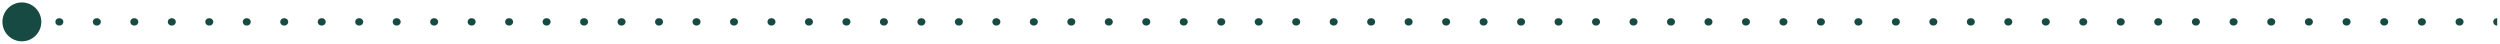 <?xml version="1.0" encoding="utf-8"?>
<svg xmlns="http://www.w3.org/2000/svg" fill="none" height="100%" overflow="visible" preserveAspectRatio="none" style="display: block;" viewBox="0 0 343 6" width="100%">
<path d="M0.333 3C0.333 4.473 1.527 5.667 3 5.667C4.473 5.667 5.667 4.473 5.667 3C5.667 1.527 4.473 0.333 3 0.333C1.527 0.333 0.333 1.527 0.333 3ZM296.107 3L296.107 2.5L296.107 2.5L296.107 3ZM3.05 3.5C3.327 3.5 3.55 3.276 3.55 3C3.55 2.724 3.327 2.5 3.05 2.5L3.05 3L3.05 3.5ZM8.092 2.5C7.816 2.5 7.592 2.724 7.592 3C7.592 3.276 7.816 3.5 8.092 3.5L8.092 3L8.092 2.5ZM8.193 3.5C8.469 3.5 8.693 3.276 8.693 3C8.693 2.724 8.469 2.5 8.193 2.5L8.193 3L8.193 3.5ZM13.234 2.5C12.958 2.5 12.734 2.724 12.734 3C12.734 3.276 12.958 3.5 13.234 3.5L13.234 3L13.234 2.5ZM13.335 3.5C13.611 3.5 13.835 3.276 13.835 3C13.835 2.724 13.611 2.5 13.335 2.5L13.335 3L13.335 3.5ZM18.376 2.5C18.1 2.5 17.876 2.724 17.876 3C17.876 3.276 18.1 3.5 18.376 3.5L18.376 3L18.376 2.5ZM18.477 3.5C18.753 3.5 18.977 3.276 18.977 3C18.977 2.724 18.753 2.5 18.477 2.5L18.477 3L18.477 3.5ZM23.518 2.5C23.242 2.5 23.018 2.724 23.018 3C23.018 3.276 23.242 3.5 23.518 3.5L23.518 3L23.518 2.5ZM23.619 3.5C23.895 3.5 24.119 3.276 24.119 3C24.119 2.724 23.895 2.5 23.619 2.5L23.619 3L23.619 3.5ZM28.661 2.5C28.385 2.5 28.161 2.724 28.161 3C28.161 3.276 28.385 3.5 28.661 3.5L28.661 3L28.661 2.5ZM28.762 3.5C29.038 3.5 29.262 3.276 29.262 3C29.262 2.724 29.038 2.5 28.762 2.5L28.762 3L28.762 3.5ZM33.803 2.5C33.527 2.5 33.303 2.724 33.303 3C33.303 3.276 33.527 3.5 33.803 3.5L33.803 3L33.803 2.5ZM33.904 3.5C34.18 3.5 34.404 3.276 34.404 3C34.404 2.724 34.18 2.5 33.904 2.5L33.904 3L33.904 3.5ZM38.945 2.5C38.669 2.5 38.445 2.724 38.445 3C38.445 3.276 38.669 3.5 38.945 3.5L38.945 3L38.945 2.5ZM39.046 3.5C39.322 3.5 39.546 3.276 39.546 3C39.546 2.724 39.322 2.5 39.046 2.5L39.046 3L39.046 3.5ZM44.087 2.5C43.811 2.5 43.587 2.724 43.587 3C43.587 3.276 43.811 3.5 44.087 3.5L44.087 3L44.087 2.5ZM44.188 3.5C44.464 3.5 44.688 3.276 44.688 3C44.688 2.724 44.464 2.5 44.188 2.5L44.188 3L44.188 3.5ZM49.23 2.5C48.953 2.5 48.73 2.724 48.73 3C48.73 3.276 48.953 3.5 49.23 3.5L49.23 3L49.23 2.5ZM49.331 3.5C49.607 3.5 49.831 3.276 49.831 3C49.831 2.724 49.607 2.5 49.331 2.5L49.331 3L49.331 3.5ZM54.372 2.5C54.096 2.5 53.872 2.724 53.872 3C53.872 3.276 54.096 3.5 54.372 3.5L54.372 3L54.372 2.5ZM54.473 3.5C54.749 3.5 54.973 3.276 54.973 3C54.973 2.724 54.749 2.5 54.473 2.5L54.473 3L54.473 3.5ZM59.514 2.5C59.238 2.5 59.014 2.724 59.014 3C59.014 3.276 59.238 3.5 59.514 3.5L59.514 3L59.514 2.5ZM59.615 3.5C59.891 3.5 60.115 3.276 60.115 3C60.115 2.724 59.891 2.5 59.615 2.5L59.615 3L59.615 3.5ZM64.656 2.5C64.38 2.5 64.156 2.724 64.156 3C64.156 3.276 64.38 3.5 64.656 3.5L64.656 3L64.656 2.5ZM64.757 3.5C65.033 3.5 65.257 3.276 65.257 3C65.257 2.724 65.033 2.5 64.757 2.5L64.757 3L64.757 3.5ZM69.799 2.5C69.522 2.5 69.299 2.724 69.299 3C69.299 3.276 69.522 3.5 69.799 3.5L69.799 3L69.799 2.5ZM69.899 3.5C70.176 3.5 70.399 3.276 70.399 3C70.399 2.724 70.176 2.5 69.899 2.5L69.899 3L69.899 3.5ZM74.941 2.5C74.665 2.5 74.441 2.724 74.441 3C74.441 3.276 74.665 3.5 74.941 3.5L74.941 3L74.941 2.5ZM75.042 3.5C75.318 3.5 75.542 3.276 75.542 3C75.542 2.724 75.318 2.5 75.042 2.5L75.042 3L75.042 3.5ZM80.083 2.5C79.807 2.5 79.583 2.724 79.583 3C79.583 3.276 79.807 3.5 80.083 3.5L80.083 3L80.083 2.5ZM80.184 3.5C80.46 3.5 80.684 3.276 80.684 3C80.684 2.724 80.46 2.5 80.184 2.5L80.184 3L80.184 3.5ZM85.225 2.5C84.949 2.5 84.725 2.724 84.725 3C84.725 3.276 84.949 3.5 85.225 3.5L85.225 3L85.225 2.5ZM85.326 3.5C85.602 3.5 85.826 3.276 85.826 3C85.826 2.724 85.602 2.5 85.326 2.5L85.326 3L85.326 3.5ZM90.368 2.5C90.091 2.5 89.868 2.724 89.868 3C89.868 3.276 90.091 3.5 90.368 3.5L90.368 3L90.368 2.5ZM90.468 3.5C90.745 3.5 90.968 3.276 90.968 3C90.968 2.724 90.745 2.5 90.468 2.5L90.468 3L90.468 3.5ZM95.51 2.5C95.234 2.5 95.01 2.724 95.01 3C95.01 3.276 95.234 3.5 95.51 3.5L95.51 3L95.51 2.5ZM95.611 3.5C95.887 3.5 96.111 3.276 96.111 3C96.111 2.724 95.887 2.5 95.611 2.5L95.611 3L95.611 3.5ZM100.652 2.5C100.376 2.5 100.152 2.724 100.152 3C100.152 3.276 100.376 3.5 100.652 3.5L100.652 3L100.652 2.5ZM100.753 3.5C101.029 3.5 101.253 3.276 101.253 3C101.253 2.724 101.029 2.5 100.753 2.5L100.753 3L100.753 3.5ZM105.794 2.5C105.518 2.5 105.294 2.724 105.294 3C105.294 3.276 105.518 3.5 105.794 3.5L105.794 3L105.794 2.5ZM105.895 3.5C106.171 3.5 106.395 3.276 106.395 3C106.395 2.724 106.171 2.5 105.895 2.5L105.895 3L105.895 3.5ZM110.936 2.5C110.66 2.5 110.436 2.724 110.436 3C110.436 3.276 110.66 3.5 110.936 3.5L110.936 3L110.936 2.5ZM111.037 3.5C111.313 3.5 111.537 3.276 111.537 3C111.537 2.724 111.313 2.5 111.037 2.5L111.037 3L111.037 3.5ZM116.079 2.5C115.803 2.5 115.579 2.724 115.579 3C115.579 3.276 115.803 3.5 116.079 3.5L116.079 3L116.079 2.5ZM116.18 3.5C116.456 3.5 116.68 3.276 116.68 3C116.68 2.724 116.456 2.5 116.18 2.5L116.18 3L116.18 3.5ZM121.221 2.5C120.945 2.5 120.721 2.724 120.721 3C120.721 3.276 120.945 3.5 121.221 3.5L121.221 3L121.221 2.5ZM121.322 3.5C121.598 3.5 121.822 3.276 121.822 3C121.822 2.724 121.598 2.5 121.322 2.5L121.322 3L121.322 3.5ZM126.363 2.5C126.087 2.5 125.863 2.724 125.863 3C125.863 3.276 126.087 3.5 126.363 3.5L126.363 3L126.363 2.5ZM126.464 3.5C126.74 3.5 126.964 3.276 126.964 3C126.964 2.724 126.74 2.5 126.464 2.5L126.464 3L126.464 3.5ZM131.505 2.5C131.229 2.5 131.005 2.724 131.005 3C131.005 3.276 131.229 3.5 131.505 3.5L131.505 3L131.505 2.5ZM131.606 3.5C131.882 3.5 132.106 3.276 132.106 3C132.106 2.724 131.882 2.5 131.606 2.5L131.606 3L131.606 3.5ZM136.648 2.5C136.371 2.5 136.148 2.724 136.148 3C136.148 3.276 136.371 3.5 136.648 3.5L136.648 3L136.648 2.5ZM136.748 3.5C137.025 3.5 137.248 3.276 137.248 3C137.248 2.724 137.025 2.5 136.748 2.5L136.748 3L136.748 3.5ZM141.79 2.5C141.514 2.5 141.29 2.724 141.29 3C141.29 3.276 141.514 3.5 141.79 3.5L141.79 3L141.79 2.5ZM141.891 3.5C142.167 3.5 142.391 3.276 142.391 3C142.391 2.724 142.167 2.5 141.891 2.5L141.891 3L141.891 3.5ZM146.932 2.5C146.656 2.5 146.432 2.724 146.432 3C146.432 3.276 146.656 3.5 146.932 3.5L146.932 3L146.932 2.5ZM147.033 3.5C147.309 3.5 147.533 3.276 147.533 3C147.533 2.724 147.309 2.5 147.033 2.5L147.033 3L147.033 3.5ZM152.074 2.5C151.798 2.5 151.574 2.724 151.574 3C151.574 3.276 151.798 3.5 152.074 3.5L152.074 3L152.074 2.5ZM152.175 3.5C152.451 3.5 152.675 3.276 152.675 3C152.675 2.724 152.451 2.5 152.175 2.5L152.175 3L152.175 3.5ZM157.217 2.5C156.94 2.5 156.717 2.724 156.717 3C156.717 3.276 156.94 3.5 157.217 3.5L157.217 3L157.217 2.5ZM157.317 3.5C157.594 3.5 157.817 3.276 157.817 3C157.817 2.724 157.594 2.5 157.317 2.5L157.317 3L157.317 3.5ZM162.359 2.5C162.083 2.5 161.859 2.724 161.859 3C161.859 3.276 162.083 3.5 162.359 3.5L162.359 3L162.359 2.5ZM162.46 3.5C162.736 3.5 162.96 3.276 162.96 3C162.96 2.724 162.736 2.5 162.46 2.5L162.46 3L162.46 3.5ZM167.501 2.5C167.225 2.5 167.001 2.724 167.001 3C167.001 3.276 167.225 3.5 167.501 3.5L167.501 3L167.501 2.5ZM167.602 3.5C167.878 3.5 168.102 3.276 168.102 3C168.102 2.724 167.878 2.5 167.602 2.5L167.602 3L167.602 3.5ZM172.643 2.5C172.367 2.5 172.143 2.724 172.143 3C172.143 3.276 172.367 3.5 172.643 3.5L172.643 3L172.643 2.5ZM172.744 3.5C173.02 3.5 173.244 3.276 173.244 3C173.244 2.724 173.02 2.5 172.744 2.5L172.744 3L172.744 3.5ZM177.785 2.5C177.509 2.5 177.285 2.724 177.285 3C177.285 3.276 177.509 3.5 177.785 3.5L177.785 3L177.785 2.5ZM177.886 3.5C178.162 3.5 178.386 3.276 178.386 3C178.386 2.724 178.162 2.5 177.886 2.5L177.886 3L177.886 3.5ZM182.928 2.5C182.652 2.5 182.428 2.724 182.428 3C182.428 3.276 182.652 3.5 182.928 3.5L182.928 3L182.928 2.5ZM183.029 3.5C183.305 3.5 183.529 3.276 183.529 3C183.529 2.724 183.305 2.5 183.029 2.5L183.029 3L183.029 3.5ZM188.07 2.5C187.794 2.5 187.57 2.724 187.57 3C187.57 3.276 187.794 3.5 188.07 3.5L188.07 3L188.07 2.5ZM188.171 3.5C188.447 3.5 188.671 3.276 188.671 3C188.671 2.724 188.447 2.5 188.171 2.5L188.171 3L188.171 3.5ZM193.212 2.5C192.936 2.5 192.712 2.724 192.712 3C192.712 3.276 192.936 3.5 193.212 3.5L193.212 3L193.212 2.5ZM193.313 3.5C193.589 3.5 193.813 3.276 193.813 3C193.813 2.724 193.589 2.5 193.313 2.5L193.313 3L193.313 3.5ZM198.354 2.5C198.078 2.5 197.854 2.724 197.854 3C197.854 3.276 198.078 3.5 198.354 3.5L198.354 3L198.354 2.5ZM198.455 3.5C198.731 3.5 198.955 3.276 198.955 3C198.955 2.724 198.731 2.5 198.455 2.5L198.455 3L198.455 3.5ZM203.497 2.5C203.22 2.5 202.997 2.724 202.997 3C202.997 3.276 203.22 3.5 203.497 3.5L203.497 3L203.497 2.5ZM203.597 3.5C203.874 3.5 204.097 3.276 204.097 3C204.097 2.724 203.874 2.5 203.597 2.5L203.597 3L203.597 3.5ZM208.639 2.5C208.363 2.5 208.139 2.724 208.139 3C208.139 3.276 208.363 3.5 208.639 3.5L208.639 3L208.639 2.5ZM208.74 3.5C209.016 3.5 209.24 3.276 209.24 3C209.24 2.724 209.016 2.5 208.74 2.5L208.74 3L208.74 3.5ZM213.781 2.5C213.505 2.5 213.281 2.724 213.281 3C213.281 3.276 213.505 3.5 213.781 3.5L213.781 3L213.781 2.5ZM213.882 3.5C214.158 3.5 214.382 3.276 214.382 3C214.382 2.724 214.158 2.5 213.882 2.5L213.882 3L213.882 3.5ZM218.923 2.5C218.647 2.5 218.423 2.724 218.423 3C218.423 3.276 218.647 3.5 218.923 3.5L218.923 3L218.923 2.5ZM219.024 3.5C219.3 3.5 219.524 3.276 219.524 3C219.524 2.724 219.3 2.5 219.024 2.5L219.024 3L219.024 3.5ZM224.066 2.5C223.789 2.5 223.566 2.724 223.566 3C223.566 3.276 223.789 3.5 224.066 3.5L224.066 3L224.066 2.5ZM224.166 3.5C224.442 3.5 224.666 3.276 224.666 3C224.666 2.724 224.442 2.5 224.166 2.5L224.166 3L224.166 3.5ZM229.208 2.5C228.932 2.5 228.708 2.724 228.708 3C228.708 3.276 228.932 3.5 229.208 3.5L229.208 3L229.208 2.5ZM229.309 3.5C229.585 3.5 229.809 3.276 229.809 3C229.809 2.724 229.585 2.5 229.309 2.5L229.309 3L229.309 3.5ZM234.35 2.5C234.074 2.5 233.85 2.724 233.85 3C233.85 3.276 234.074 3.5 234.35 3.5L234.35 3L234.35 2.5ZM234.451 3.5C234.727 3.5 234.951 3.276 234.951 3C234.951 2.724 234.727 2.5 234.451 2.5L234.451 3L234.451 3.5ZM239.492 2.5C239.216 2.5 238.992 2.724 238.992 3C238.992 3.276 239.216 3.5 239.492 3.5L239.492 3L239.492 2.5ZM239.593 3.5C239.869 3.5 240.093 3.276 240.093 3C240.093 2.724 239.869 2.5 239.593 2.5L239.593 3L239.593 3.5ZM244.634 2.5C244.358 2.5 244.134 2.724 244.134 3C244.134 3.276 244.358 3.5 244.634 3.5L244.634 3L244.634 2.5ZM244.735 3.5C245.011 3.5 245.235 3.276 245.235 3C245.235 2.724 245.011 2.5 244.735 2.5L244.735 3L244.735 3.5ZM249.777 2.5C249.501 2.5 249.277 2.724 249.277 3C249.277 3.276 249.501 3.5 249.777 3.5L249.777 3L249.777 2.5ZM249.877 3.5C250.154 3.5 250.377 3.276 250.377 3C250.377 2.724 250.154 2.5 249.877 2.5L249.877 3L249.877 3.5ZM254.919 2.5C254.643 2.5 254.419 2.724 254.419 3C254.419 3.276 254.643 3.5 254.919 3.5L254.919 3L254.919 2.5ZM255.02 3.5C255.296 3.5 255.52 3.276 255.52 3C255.52 2.724 255.296 2.5 255.02 2.5L255.02 3L255.02 3.5ZM260.061 2.5C259.785 2.5 259.561 2.724 259.561 3C259.561 3.276 259.785 3.5 260.061 3.5L260.061 3L260.061 2.5ZM260.162 3.5C260.438 3.5 260.662 3.276 260.662 3C260.662 2.724 260.438 2.5 260.162 2.5L260.162 3L260.162 3.5ZM265.203 2.5C264.927 2.5 264.703 2.724 264.703 3C264.703 3.276 264.927 3.5 265.203 3.5L265.203 3L265.203 2.5ZM265.304 3.5C265.58 3.5 265.804 3.276 265.804 3C265.804 2.724 265.58 2.5 265.304 2.5L265.304 3L265.304 3.5ZM270.346 2.5C270.069 2.5 269.846 2.724 269.846 3C269.846 3.276 270.069 3.5 270.346 3.5L270.346 3L270.346 2.5ZM270.446 3.5C270.723 3.5 270.946 3.276 270.946 3C270.946 2.724 270.723 2.5 270.446 2.5L270.446 3L270.446 3.5ZM275.488 2.5C275.212 2.5 274.988 2.724 274.988 3C274.988 3.276 275.212 3.5 275.488 3.5L275.488 3L275.488 2.5ZM275.589 3.5C275.865 3.5 276.089 3.276 276.089 3C276.089 2.724 275.865 2.5 275.589 2.5L275.589 3L275.589 3.5ZM280.63 2.5C280.354 2.5 280.13 2.724 280.13 3C280.13 3.276 280.354 3.5 280.63 3.5L280.63 3L280.63 2.5ZM280.731 3.5C281.007 3.5 281.231 3.276 281.231 3C281.231 2.724 281.007 2.5 280.731 2.5L280.731 3L280.731 3.5ZM285.772 2.5C285.496 2.5 285.272 2.724 285.272 3C285.272 3.276 285.496 3.5 285.772 3.5L285.772 3L285.772 2.5ZM285.873 3.5C286.149 3.5 286.373 3.276 286.373 3C286.373 2.724 286.149 2.5 285.873 2.5L285.873 3L285.873 3.5ZM290.915 2.5C290.638 2.5 290.415 2.724 290.415 3C290.415 3.276 290.638 3.5 290.915 3.5L290.915 3L290.915 2.5ZM291.015 3.5C291.292 3.5 291.515 3.276 291.515 3C291.515 2.724 291.292 2.5 291.015 2.5L291.015 3L291.015 3.5ZM296.057 2.5C295.781 2.5 295.557 2.724 295.557 3C295.557 3.276 295.781 3.5 296.057 3.5L296.057 3L296.057 2.5ZM296.158 3.5C296.434 3.5 296.658 3.276 296.658 3C296.658 2.724 296.434 2.5 296.158 2.5V3V3.5ZM301.224 2.5C300.948 2.5 300.724 2.724 300.724 3C300.724 3.276 300.948 3.5 301.224 3.5V3V2.5ZM301.326 3.5C301.602 3.5 301.826 3.276 301.826 3C301.826 2.724 301.602 2.5 301.326 2.5V3V3.5ZM306.392 2.5C306.116 2.5 305.892 2.724 305.892 3C305.892 3.276 306.116 3.5 306.392 3.5V3V2.5ZM306.493 3.5C306.769 3.5 306.993 3.276 306.993 3C306.993 2.724 306.769 2.5 306.493 2.5V3V3.5ZM311.56 2.5C311.284 2.5 311.06 2.724 311.06 3C311.06 3.276 311.284 3.5 311.56 3.5V3V2.5ZM311.661 3.5C311.937 3.5 312.161 3.276 312.161 3C312.161 2.724 311.937 2.5 311.661 2.5V3V3.5ZM316.727 2.5C316.451 2.5 316.227 2.724 316.227 3C316.227 3.276 316.451 3.5 316.727 3.5V3V2.5ZM316.829 3.5C317.105 3.5 317.329 3.276 317.329 3C317.329 2.724 317.105 2.5 316.829 2.5V3V3.5ZM321.895 2.5C321.619 2.5 321.395 2.724 321.395 3C321.395 3.276 321.619 3.5 321.895 3.5V3V2.5ZM321.997 3.5C322.273 3.5 322.497 3.276 322.497 3C322.497 2.724 322.273 2.5 321.997 2.5V3V3.5ZM327.063 2.5C326.787 2.5 326.563 2.724 326.563 3C326.563 3.276 326.787 3.5 327.063 3.5V3V2.5ZM327.164 3.5C327.44 3.5 327.664 3.276 327.664 3C327.664 2.724 327.44 2.5 327.164 2.5V3V3.5ZM332.231 2.5C331.955 2.5 331.731 2.724 331.731 3C331.731 3.276 331.955 3.5 332.231 3.5V3V2.5ZM332.332 3.5C332.608 3.5 332.832 3.276 332.832 3C332.832 2.724 332.608 2.5 332.332 2.5V3V3.5ZM337.398 2.5C337.122 2.5 336.898 2.724 336.898 3C336.898 3.276 337.122 3.5 337.398 3.5V3V2.5ZM337.5 3.5C337.776 3.5 338 3.276 338 3C338 2.724 337.776 2.5 337.5 2.5V3V3.5ZM342.566 2.5C342.29 2.5 342.066 2.724 342.066 3C342.066 3.276 342.29 3.5 342.566 3.5V3V2.5ZM3 3L3 3.5L3.05 3.5L3.05 3L3.05 2.5L3 2.5L3 3ZM8.092 3L8.092 3.5L8.193 3.5L8.193 3L8.193 2.5L8.092 2.5L8.092 3ZM13.234 3L13.234 3.5L13.335 3.5L13.335 3L13.335 2.5L13.234 2.5L13.234 3ZM18.376 3L18.376 3.5L18.477 3.5L18.477 3L18.477 2.5L18.376 2.5L18.376 3ZM23.518 3L23.518 3.5L23.619 3.5L23.619 3L23.619 2.5L23.518 2.5L23.518 3ZM28.661 3L28.661 3.5L28.762 3.5L28.762 3L28.762 2.5L28.661 2.5L28.661 3ZM33.803 3L33.803 3.5L33.904 3.5L33.904 3L33.904 2.5L33.803 2.5L33.803 3ZM38.945 3L38.945 3.5L39.046 3.5L39.046 3L39.046 2.5L38.945 2.5L38.945 3ZM44.087 3L44.087 3.5L44.188 3.5L44.188 3L44.188 2.5L44.087 2.5L44.087 3ZM49.23 3L49.23 3.5L49.331 3.5L49.331 3L49.331 2.5L49.23 2.5L49.23 3ZM54.372 3L54.372 3.5L54.473 3.5L54.473 3L54.473 2.5L54.372 2.5L54.372 3ZM59.514 3L59.514 3.5L59.615 3.5L59.615 3L59.615 2.5L59.514 2.5L59.514 3ZM64.656 3L64.656 3.5L64.757 3.5L64.757 3L64.757 2.5L64.656 2.5L64.656 3ZM69.799 3L69.799 3.5L69.899 3.5L69.899 3L69.899 2.5L69.799 2.5L69.799 3ZM74.941 3L74.941 3.5L75.042 3.5L75.042 3L75.042 2.5L74.941 2.5L74.941 3ZM80.083 3L80.083 3.5L80.184 3.5L80.184 3L80.184 2.5L80.083 2.5L80.083 3ZM85.225 3L85.225 3.5L85.326 3.5L85.326 3L85.326 2.5L85.225 2.5L85.225 3ZM90.368 3L90.368 3.5L90.468 3.5L90.468 3L90.468 2.5L90.368 2.5L90.368 3ZM95.51 3L95.51 3.5L95.611 3.5L95.611 3L95.611 2.5L95.51 2.5L95.51 3ZM100.652 3L100.652 3.5L100.753 3.5L100.753 3L100.753 2.5L100.652 2.5L100.652 3ZM105.794 3L105.794 3.5L105.895 3.5L105.895 3L105.895 2.5L105.794 2.5L105.794 3ZM110.936 3L110.936 3.5L111.037 3.5L111.037 3L111.037 2.5L110.936 2.5L110.936 3ZM116.079 3L116.079 3.5L116.18 3.5L116.18 3L116.18 2.5L116.079 2.5L116.079 3ZM121.221 3L121.221 3.5L121.322 3.5L121.322 3L121.322 2.5L121.221 2.5L121.221 3ZM126.363 3L126.363 3.5L126.464 3.5L126.464 3L126.464 2.5L126.363 2.5L126.363 3ZM131.505 3L131.505 3.5L131.606 3.5L131.606 3L131.606 2.5L131.505 2.5L131.505 3ZM136.648 3L136.648 3.5L136.748 3.5L136.748 3L136.748 2.5L136.648 2.5L136.648 3ZM141.79 3L141.79 3.5L141.891 3.5L141.891 3L141.891 2.5L141.79 2.5L141.79 3ZM146.932 3L146.932 3.5L147.033 3.5L147.033 3L147.033 2.5L146.932 2.5L146.932 3ZM152.074 3L152.074 3.5L152.175 3.5L152.175 3L152.175 2.5L152.074 2.5L152.074 3ZM157.217 3L157.217 3.5L157.317 3.5L157.317 3L157.317 2.5L157.217 2.5L157.217 3ZM162.359 3L162.359 3.5L162.46 3.5L162.46 3L162.46 2.5L162.359 2.5L162.359 3ZM167.501 3L167.501 3.5L167.602 3.5L167.602 3L167.602 2.5L167.501 2.5L167.501 3ZM172.643 3L172.643 3.5L172.744 3.5L172.744 3L172.744 2.5L172.643 2.5L172.643 3ZM177.785 3L177.785 3.5L177.886 3.5L177.886 3L177.886 2.5L177.785 2.5L177.785 3ZM182.928 3L182.928 3.5L183.029 3.5L183.029 3L183.029 2.5L182.928 2.5L182.928 3ZM188.07 3L188.07 3.5L188.171 3.5L188.171 3L188.171 2.5L188.07 2.5L188.07 3ZM193.212 3L193.212 3.5L193.313 3.5L193.313 3L193.313 2.5L193.212 2.5L193.212 3ZM198.354 3L198.354 3.5L198.455 3.5L198.455 3L198.455 2.5L198.354 2.5L198.354 3ZM203.497 3L203.497 3.5L203.597 3.5L203.597 3L203.597 2.5L203.497 2.5L203.497 3ZM208.639 3L208.639 3.5L208.74 3.5L208.74 3L208.74 2.5L208.639 2.5L208.639 3ZM213.781 3L213.781 3.5L213.882 3.5L213.882 3L213.882 2.5L213.781 2.5L213.781 3ZM218.923 3L218.923 3.5L219.024 3.5L219.024 3L219.024 2.5L218.923 2.5L218.923 3ZM224.066 3L224.066 3.5L224.166 3.5L224.166 3L224.166 2.5L224.066 2.5L224.066 3ZM229.208 3L229.208 3.5L229.309 3.5L229.309 3L229.309 2.5L229.208 2.5L229.208 3ZM234.35 3L234.35 3.5L234.451 3.5L234.451 3L234.451 2.5L234.35 2.5L234.35 3ZM239.492 3L239.492 3.5L239.593 3.5L239.593 3L239.593 2.5L239.492 2.5L239.492 3ZM244.634 3L244.634 3.5L244.735 3.5L244.735 3L244.735 2.5L244.634 2.5L244.634 3ZM249.777 3L249.777 3.5L249.877 3.5L249.877 3L249.877 2.5L249.777 2.5L249.777 3ZM254.919 3L254.919 3.5L255.02 3.5L255.02 3L255.02 2.5L254.919 2.5L254.919 3ZM260.061 3L260.061 3.5L260.162 3.5L260.162 3L260.162 2.5L260.061 2.5L260.061 3ZM265.203 3L265.203 3.5L265.304 3.5L265.304 3L265.304 2.5L265.203 2.5L265.203 3ZM270.346 3L270.346 3.5L270.446 3.5L270.446 3L270.446 2.5L270.346 2.5L270.346 3ZM275.488 3L275.488 3.5L275.589 3.5L275.589 3L275.589 2.5L275.488 2.5L275.488 3ZM280.63 3L280.63 3.5L280.731 3.5L280.731 3L280.731 2.5L280.63 2.5L280.63 3ZM285.772 3L285.772 3.5L285.873 3.5L285.873 3L285.873 2.5L285.772 2.5L285.772 3ZM290.915 3L290.915 3.5L291.015 3.5L291.015 3L291.015 2.5L290.915 2.5L290.915 3ZM296.057 3L296.057 3.5L296.107 3.5L296.107 3L296.107 2.5L296.057 2.5L296.057 3ZM296.107 3V3.5H296.158V3V2.5H296.107V3ZM301.224 3V3.5H301.326V3V2.5H301.224V3ZM306.392 3V3.5H306.493V3V2.5H306.392V3ZM311.56 3V3.5H311.661V3V2.5H311.56V3ZM316.727 3V3.5H316.829V3V2.5H316.727V3ZM321.895 3V3.5H321.997V3V2.5H321.895V3ZM327.063 3V3.5H327.164V3V2.5H327.063V3ZM332.231 3V3.5H332.332V3V2.5H332.231V3ZM337.398 3V3.5H337.5V3V2.5H337.398V3ZM342.566 3V3.5H342.617V3V2.5H342.566V3Z" fill="#184A44" id="Vector 3"/>
</svg>